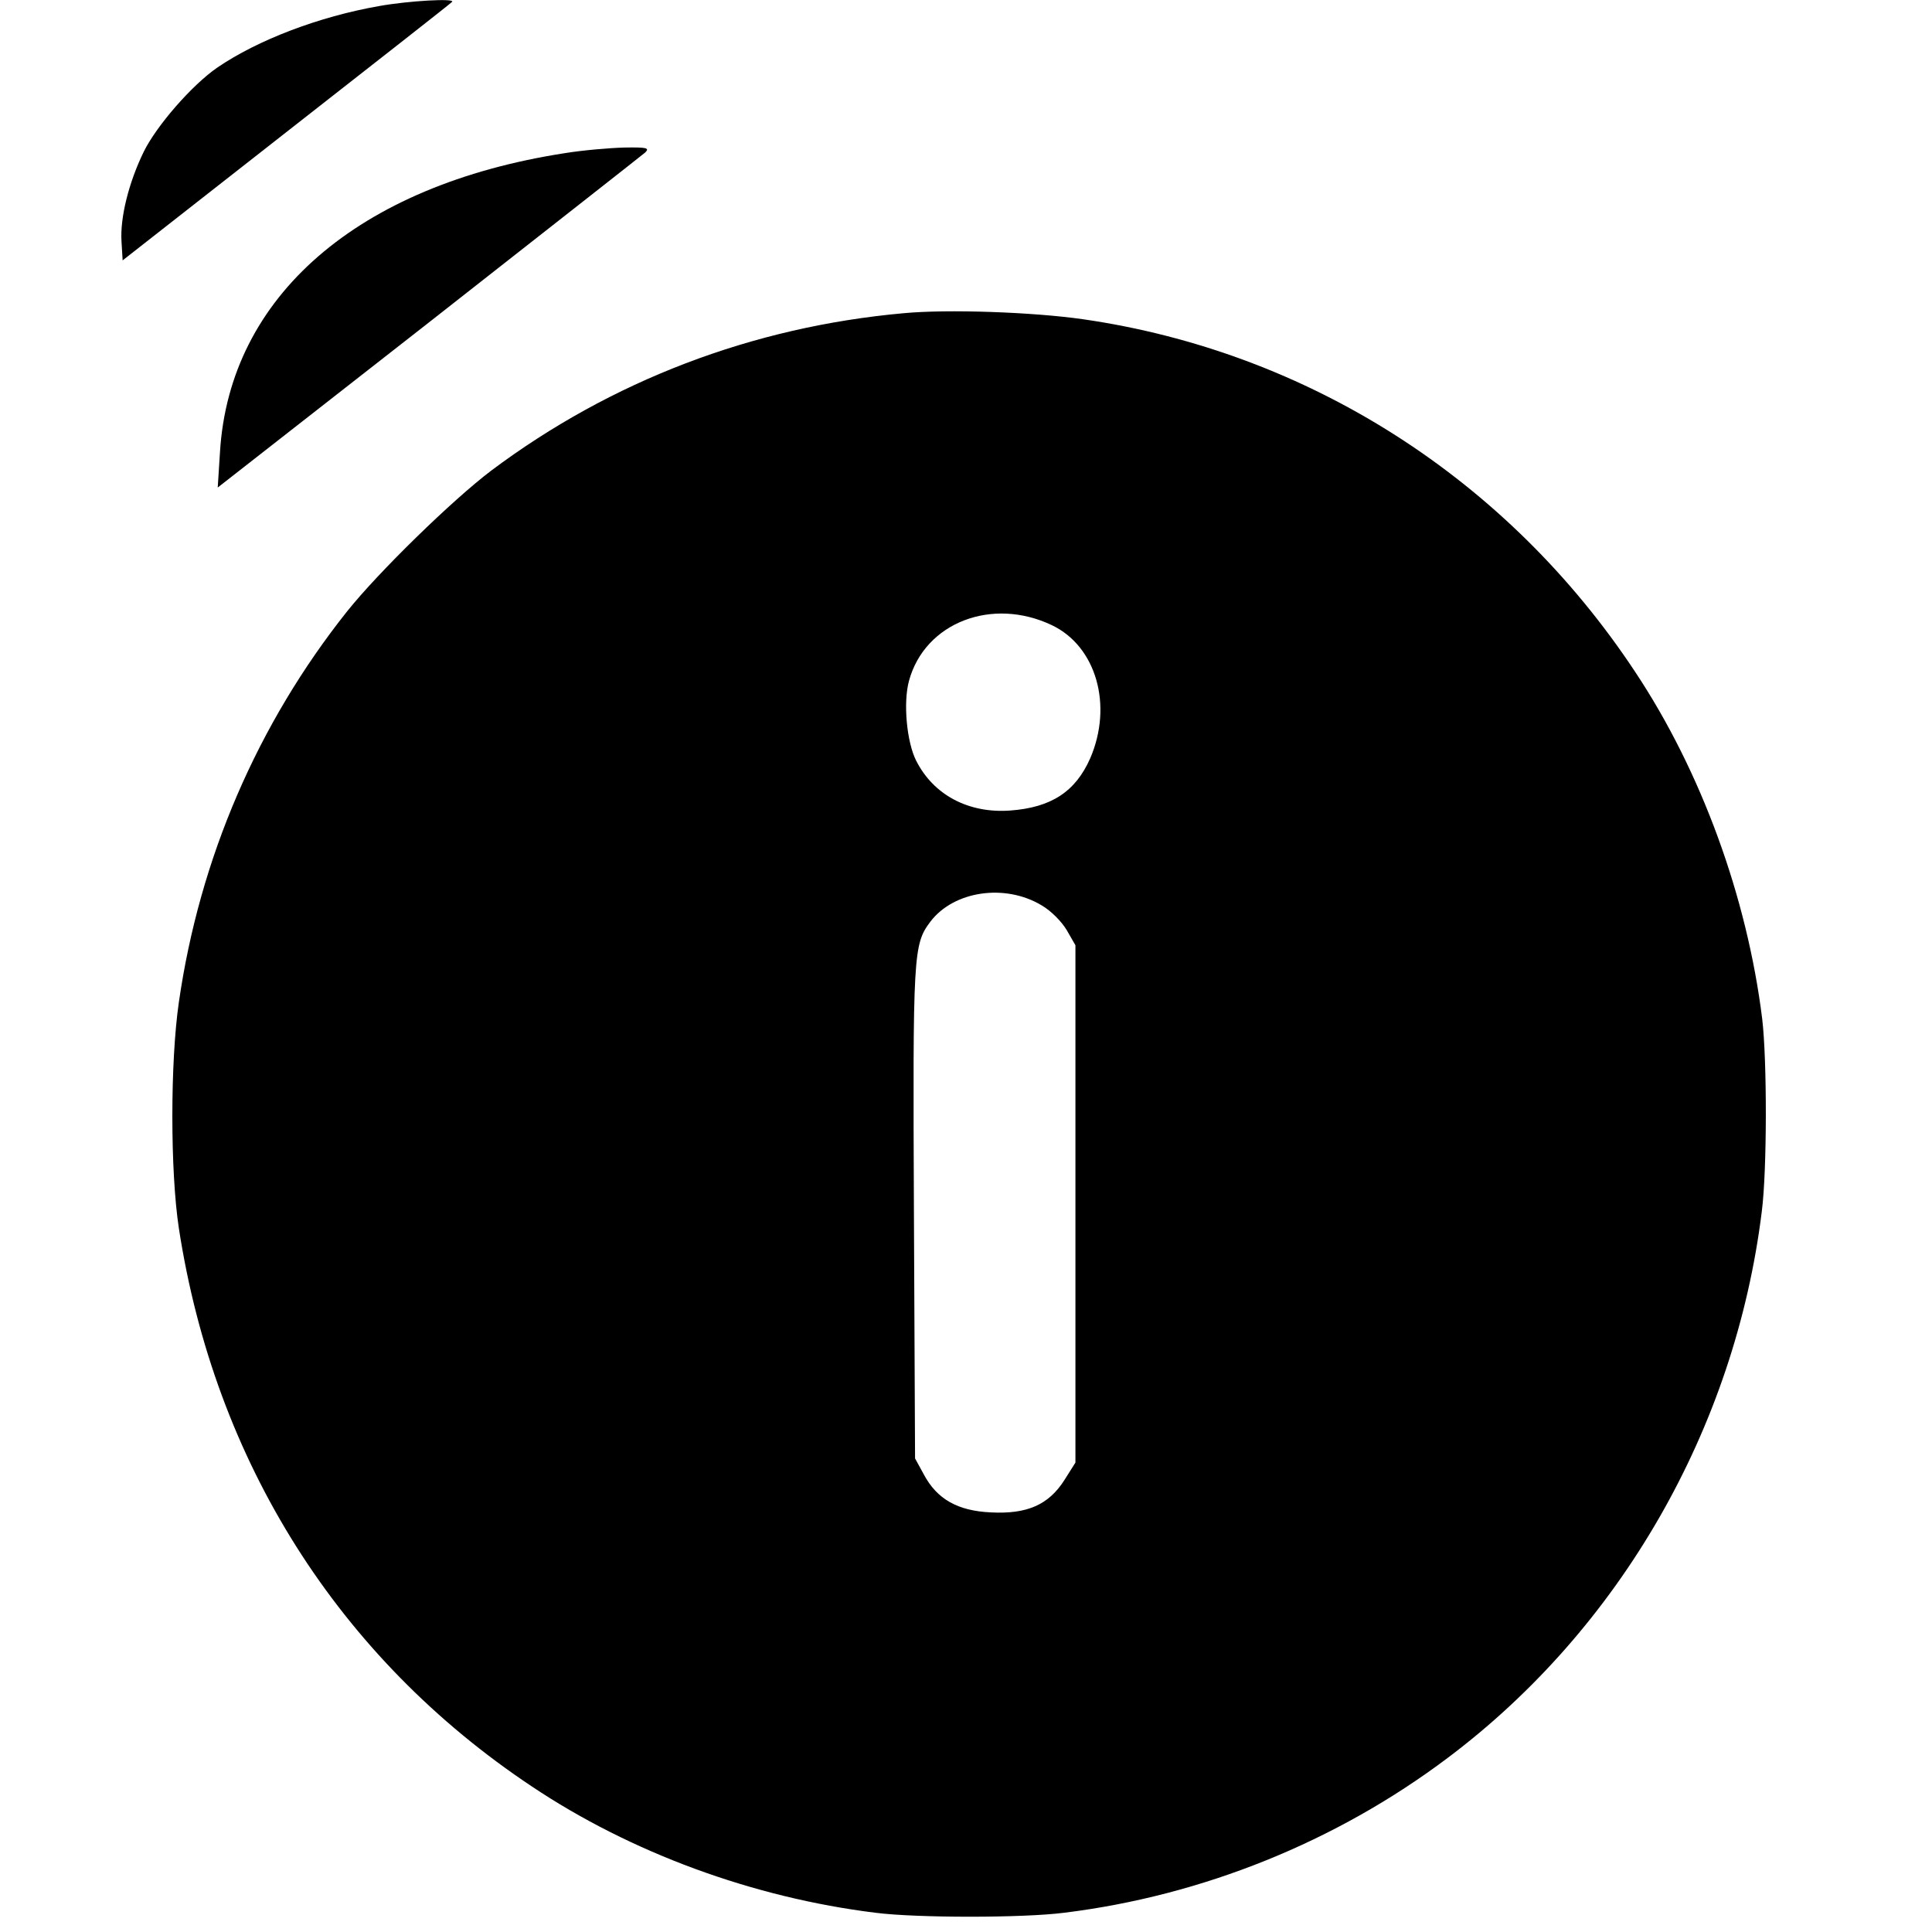 <?xml version="1.0" standalone="no"?>
<!DOCTYPE svg PUBLIC "-//W3C//DTD SVG 20010904//EN"
 "http://www.w3.org/TR/2001/REC-SVG-20010904/DTD/svg10.dtd">
<svg version="1.0" xmlns="http://www.w3.org/2000/svg"
 width="512pt" height="512pt" viewBox="0 0 512 512"
 preserveAspectRatio="xMidYMid meet">
<g transform="translate(0,512) scale(0.1,-0.1)"
fill="#000000" stroke="none">
<path d="M1005 5104 c-160 -28 -322 -90 -429 -163 -67 -46 -161 -154 -195
-223 -40 -82 -63 -175 -59 -238 l3 -50 434 340 c239 187 437 342 439 345 10
10 -115 3 -193 -11z"/>
<path d="M1496 4714 c-548 -85 -888 -380 -913 -792 l-6 -94 559 437 c307 241
566 444 574 451 12 12 4 14 -55 13 -39 -1 -110 -7 -159 -15z"/>
<path d="M2395 4290 c-401 -36 -775 -179 -1093 -417 -103 -78 -298 -268 -382
-373 -237 -298 -391 -654 -446 -1036 -23 -158 -23 -448 0 -599 95 -618 423
-1138 935 -1479 263 -176 587 -295 911 -335 109 -14 391 -14 500 0 366 45 721
188 1016 410 457 343 762 873 833 1449 14 109 14 401 1 510 -40 323 -162 657
-337 920 -338 511 -867 848 -1463 934 -133 19 -358 27 -475 16z m393 -827
c117 -56 162 -212 101 -353 -39 -88 -103 -130 -212 -138 -110 -8 -203 41 -249
132 -25 49 -35 154 -19 212 42 154 220 223 379 147z m-28 -742 c26 -15 54 -44
67 -66 l23 -40 0 -686 0 -685 -29 -46 c-42 -66 -99 -91 -195 -86 -88 4 -143
35 -178 101 l-23 42 -3 650 c-3 690 -2 712 44 773 62 81 197 101 294 43z"/>
</g>
</svg>
